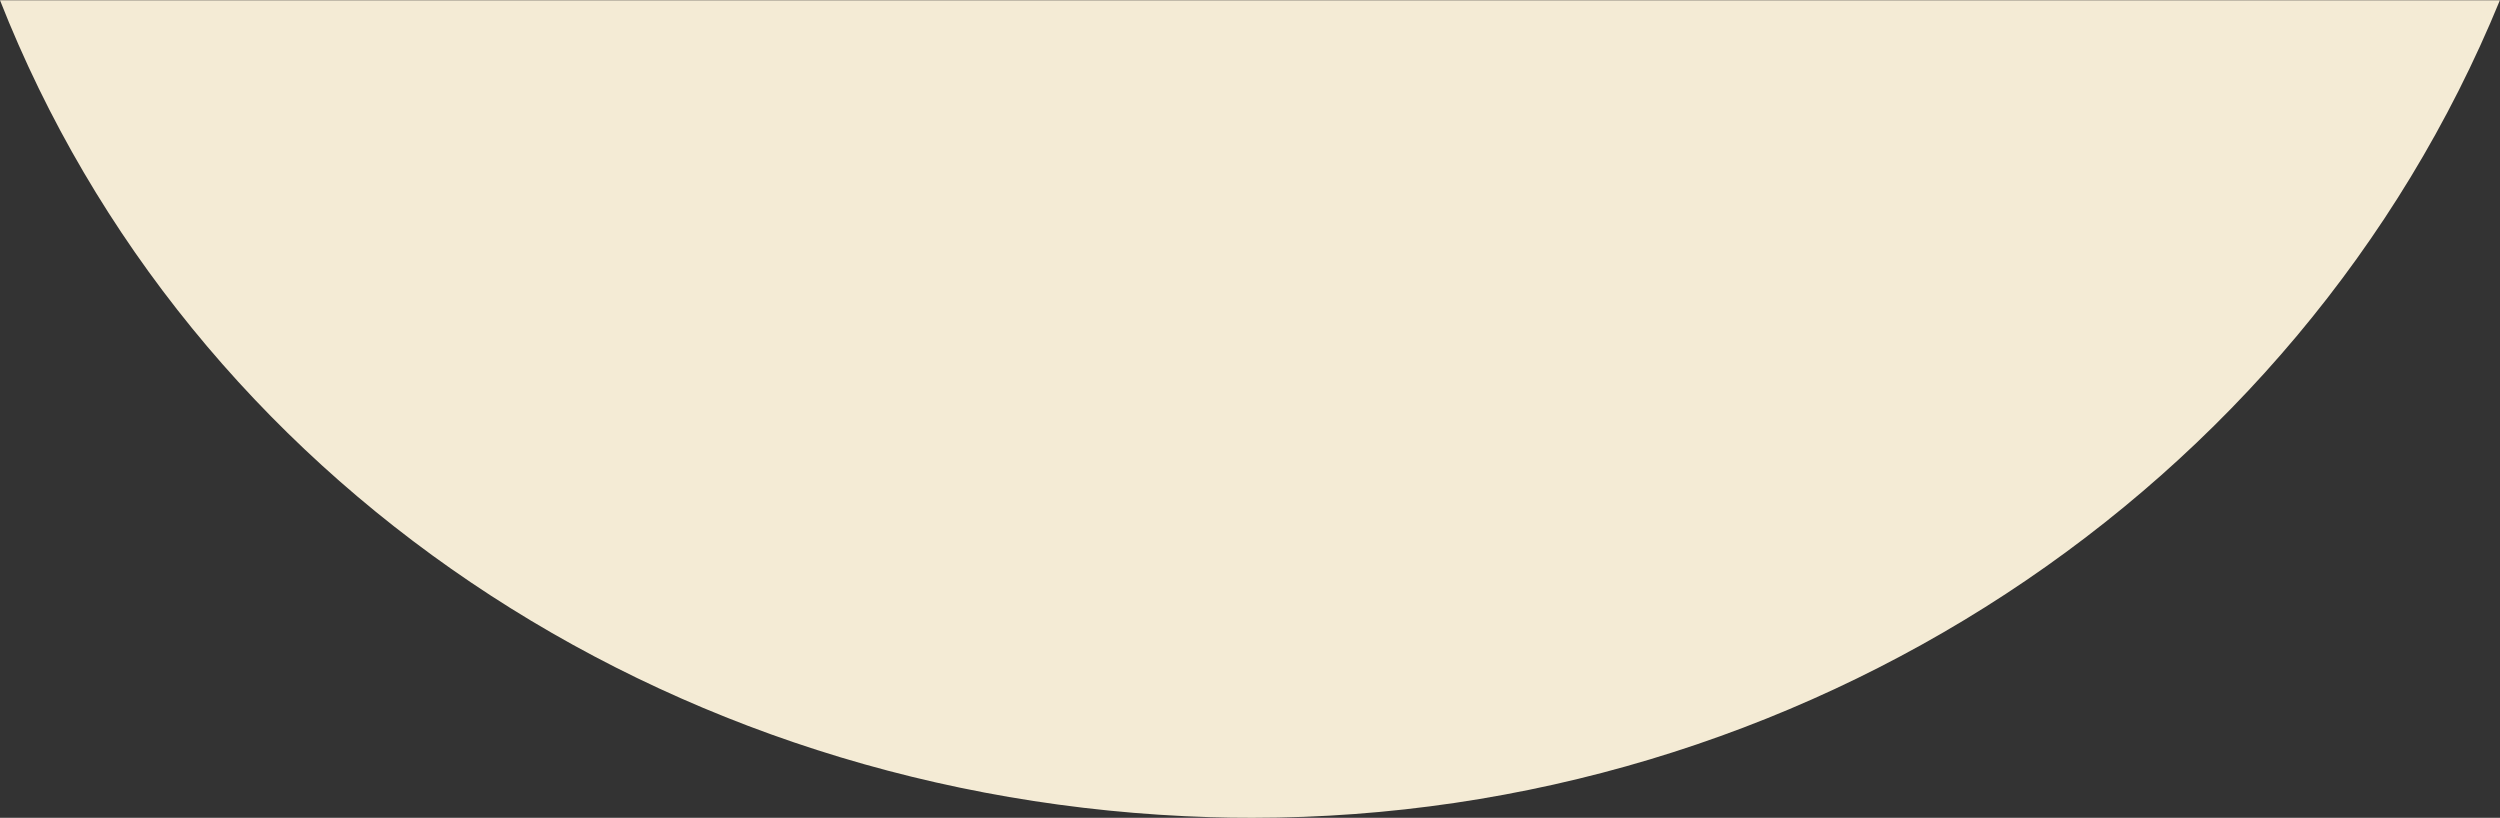 <?xml version="1.0" encoding="UTF-8"?>
<svg xmlns="http://www.w3.org/2000/svg" viewBox="0 0 520.76 170.35">
  <rect x="0" y="0" width="520.76" height="170.35" fill="#333333" stroke="none"/>
  <defs>
    <style>.cls-1{fill:#f4ebd5;}</style>
  </defs>
  <g id="レイヤー_2" data-name="レイヤー 2">
    <g id="レイヤー_2-2" data-name="レイヤー 2">
      <path class="cls-1" d="M252.08,170.22q4.39.14,8.78.13c114.1,0,217.8-67.58,259.88-170.3l0,0H0C39.32,100,138.25,166.77,252.08,170.22Z"></path>
    </g>
  </g>
</svg>
